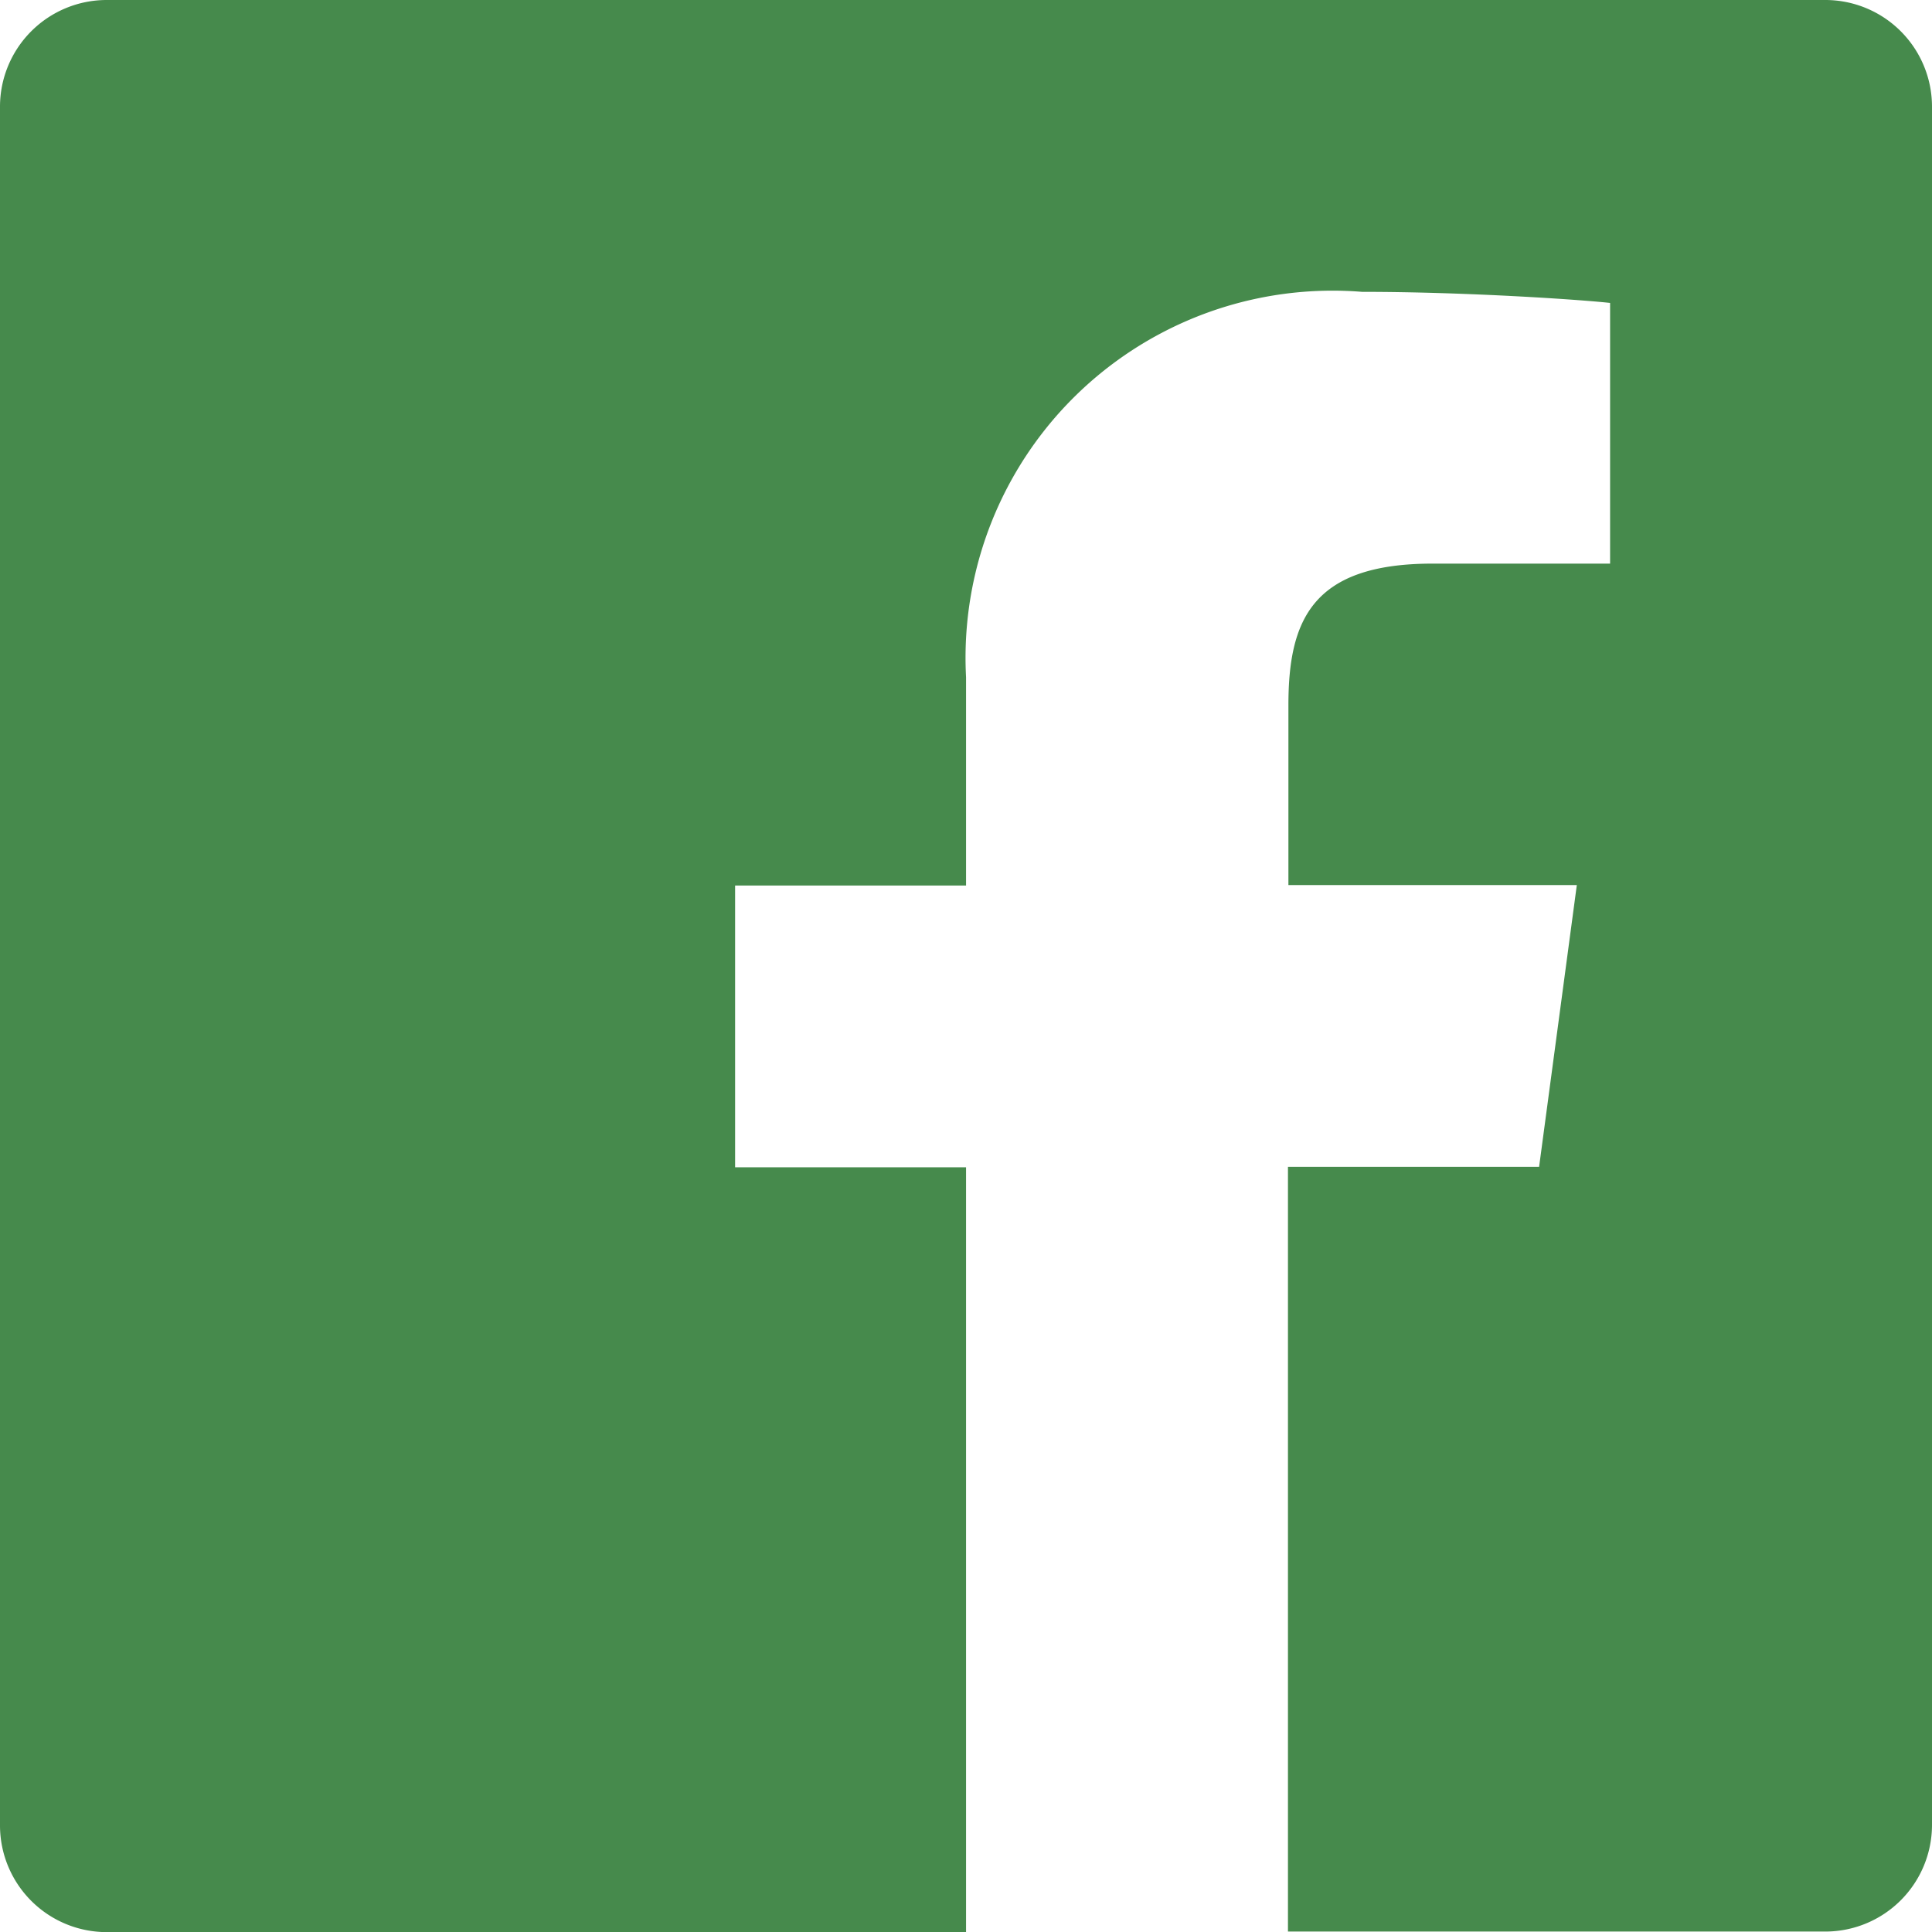 <svg xmlns="http://www.w3.org/2000/svg" width="17.417" height="17.418" viewBox="0 0 17.417 17.418">
  <path id="Icon_ionic-logo-facebook" data-name="Icon ionic-logo-facebook" d="M20.956,4.5H5.462a.962.962,0,0,0-.962.962V20.956a.962.962,0,0,0,.962.962h7.747V15.023H11.127v-2.54h2.082V10.605a3.309,3.309,0,0,1,3.57-3.474c.962,0,2,.073,2.236.1v2.35h-1.6c-1.093,0-1.3.517-1.3,1.279v1.619h2.6l-.34,2.54H16.111v6.894h4.844a.962.962,0,0,0,.962-.962V5.462A.962.962,0,0,0,20.956,4.5Z" transform="translate(-4.5 -4.5)" fill="#468a4c"/>
</svg>

